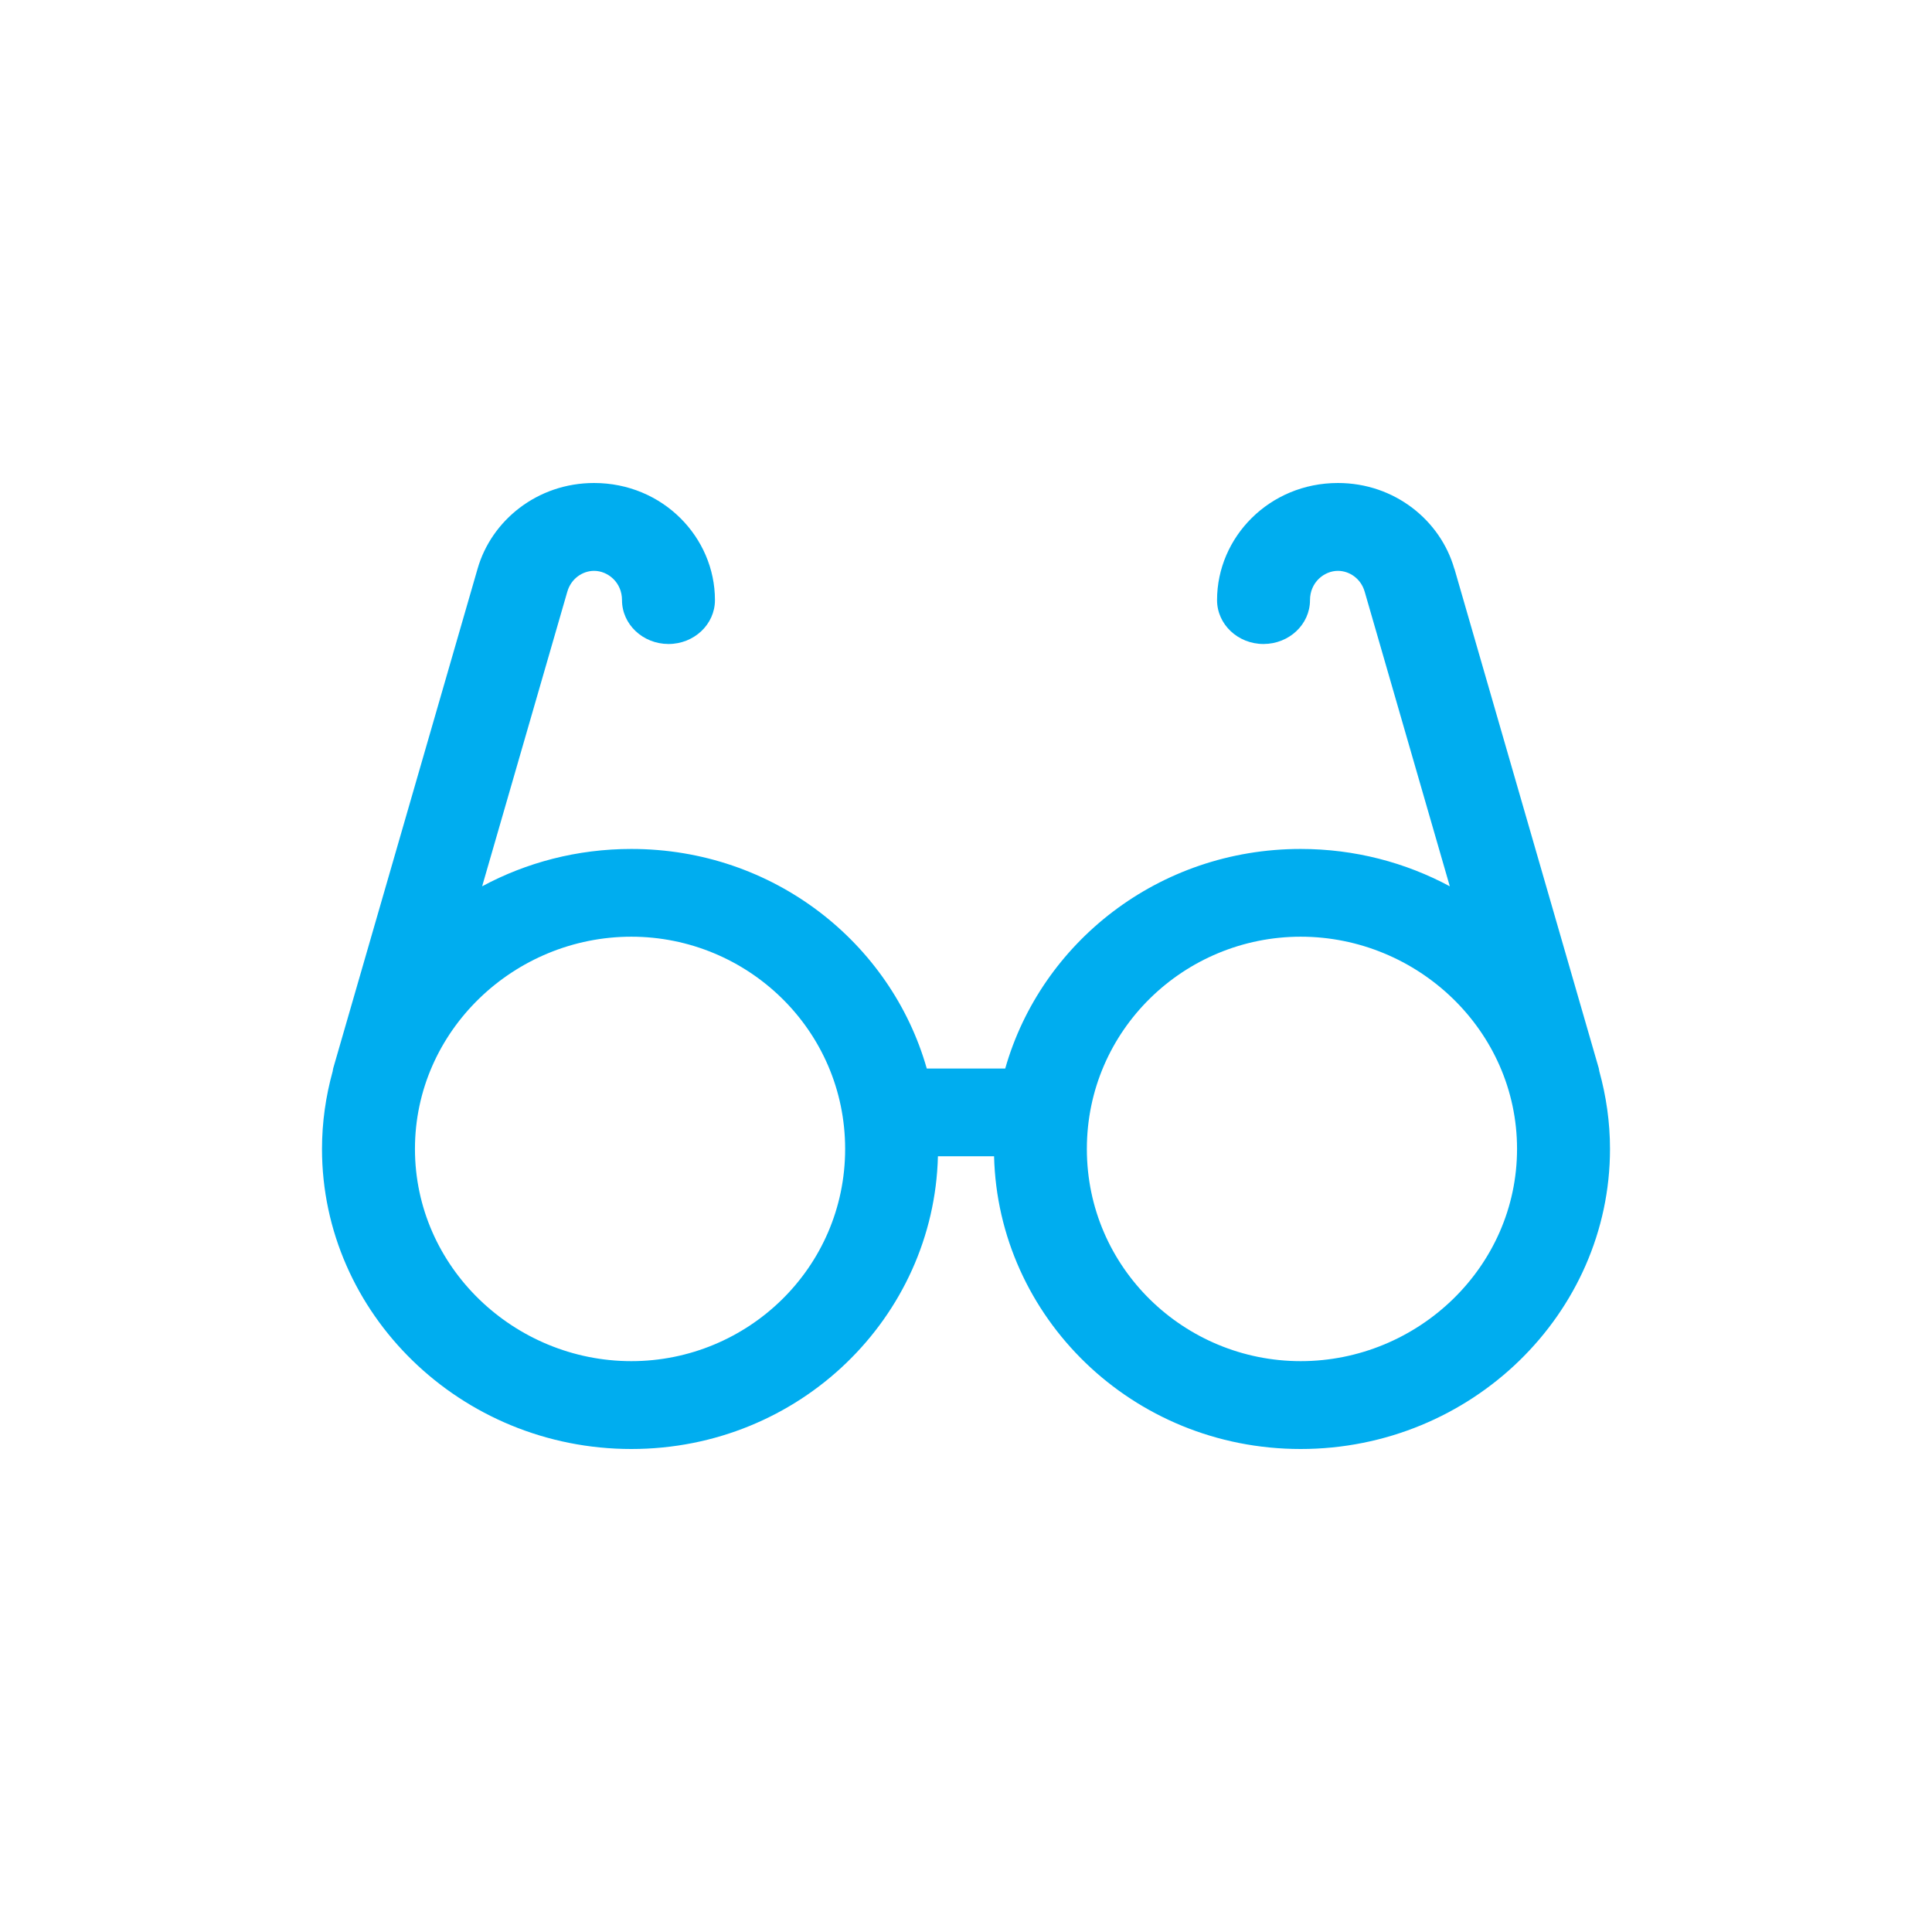<svg width="36" height="36" viewBox="0 0 36 36" fill="none" xmlns="http://www.w3.org/2000/svg">
<path d="M28.268 21.409C28.268 19.204 26.415 17.454 24.236 17.454C22.068 17.455 20.252 19.194 20.252 21.409C20.252 23.625 22.069 25.363 24.236 25.363C26.415 25.363 28.267 23.614 28.268 21.409ZM22.678 11.182C22.678 10.009 23.653 9 24.93 9C25.986 9 26.841 9.697 27.099 10.598H27.101L29.791 19.906L29.801 19.962C29.929 20.424 30 20.91 30 21.409C30 24.476 27.416 27 24.236 27C21.094 27 18.597 24.54 18.523 21.545H17.477C17.403 24.54 14.906 27 11.764 27C8.584 27 6 24.476 6 21.409C6 20.91 6.071 20.424 6.199 19.962C6.203 19.944 6.204 19.924 6.209 19.906L8.899 10.598C9.157 9.697 10.013 9 11.07 9C12.347 9 13.322 10.009 13.322 11.182C13.322 11.634 12.934 12 12.456 12C11.978 11.999 11.59 11.634 11.59 11.182C11.59 10.85 11.325 10.637 11.07 10.637C10.857 10.637 10.641 10.78 10.571 11.026L10.57 11.029L8.984 16.515C9.808 16.071 10.757 15.819 11.764 15.819C14.413 15.819 16.602 17.567 17.269 19.91H18.731C19.398 17.567 21.587 15.819 24.236 15.819C25.243 15.819 26.191 16.072 27.015 16.515L25.43 11.029L25.429 11.026C25.359 10.78 25.143 10.637 24.93 10.637C24.675 10.637 24.41 10.85 24.41 11.182C24.41 11.634 24.022 11.999 23.544 12C23.066 12 22.678 11.634 22.678 11.182ZM7.732 21.409C7.733 23.614 9.585 25.363 11.764 25.363C13.931 25.363 15.748 23.625 15.748 21.409C15.748 19.194 13.932 17.455 11.764 17.454C9.585 17.454 7.732 19.204 7.732 21.409Z" fill="#00ADEF"/>
</svg>
